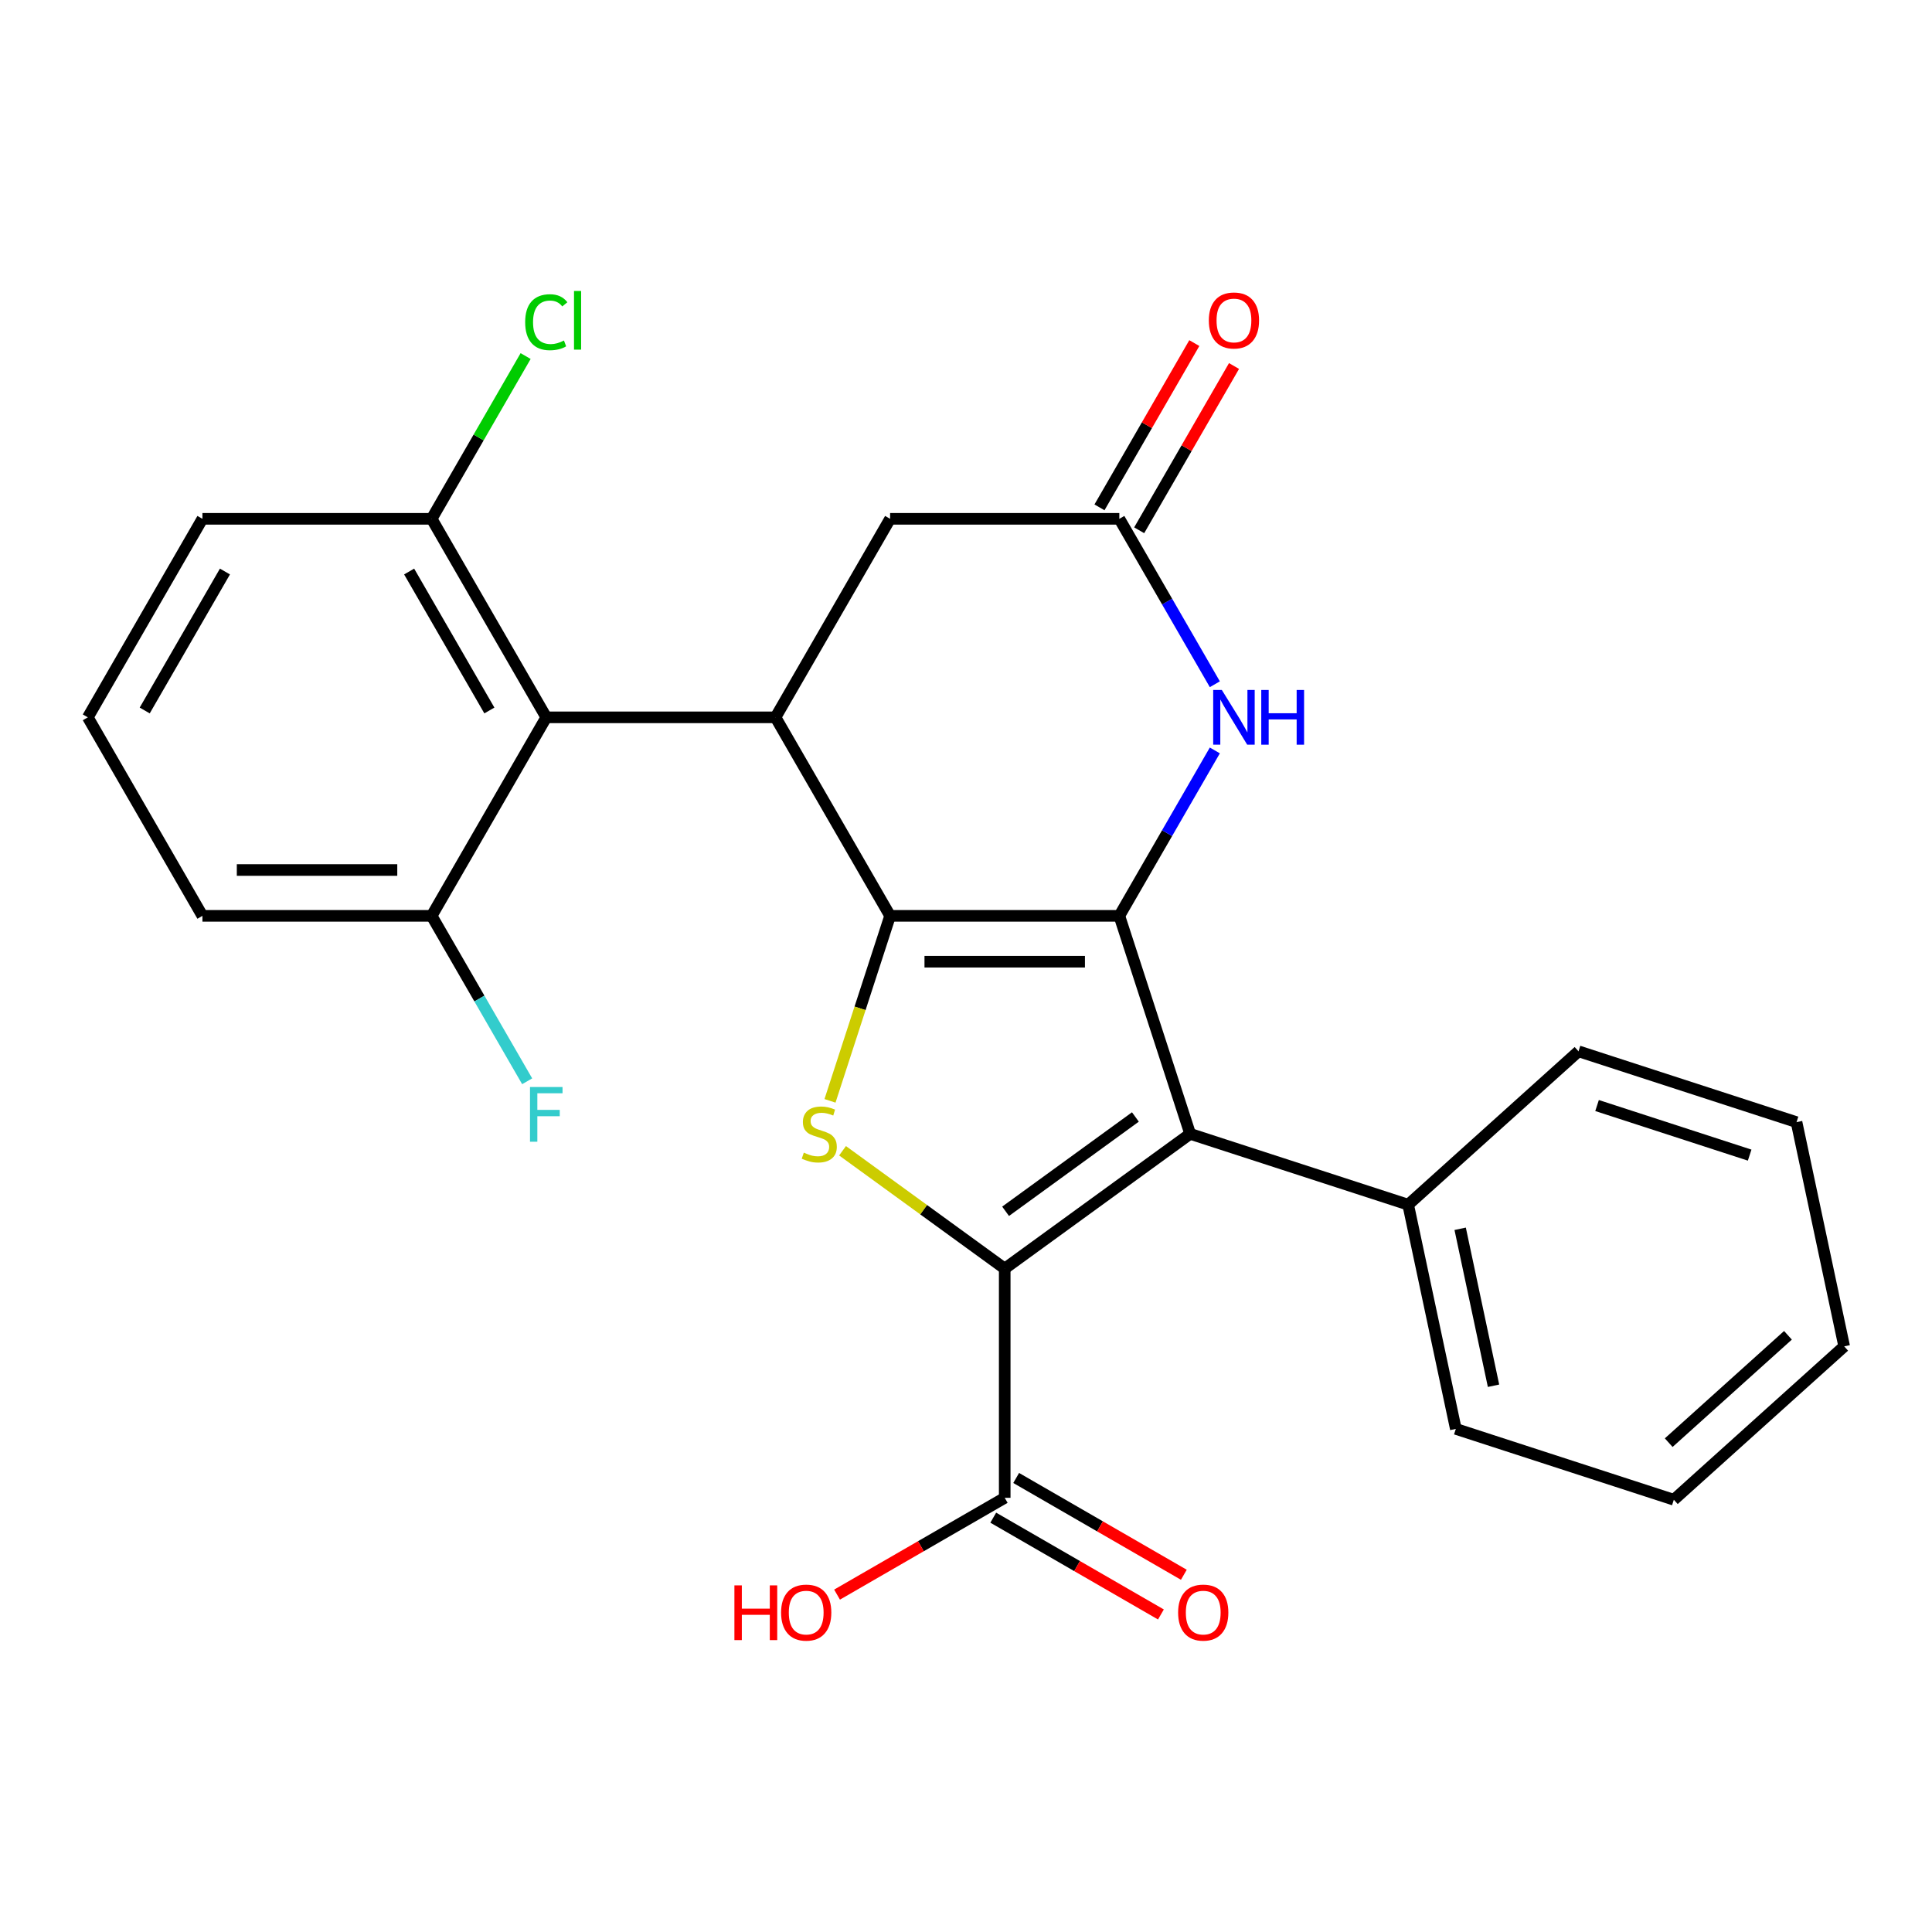 <?xml version='1.0' encoding='iso-8859-1'?>
<svg version='1.1' baseProfile='full'
              xmlns='http://www.w3.org/2000/svg'
                      xmlns:rdkit='http://www.rdkit.org/xml'
                      xmlns:xlink='http://www.w3.org/1999/xlink'
                  xml:space='preserve'
width='1000px' height='1000px' viewBox='0 0 1000 1000'>
<!-- END OF HEADER -->
<rect style='opacity:1.0;fill:#FFFFFF;stroke:none' width='1000' height='1000' x='0' y='0'> </rect>
<path class='bond-0' d='M 460.717,474.043 L 579.363,474.043' style='fill:none;fill-rule:evenodd;stroke:#000000;stroke-width:6px;stroke-linecap:butt;stroke-linejoin:miter;stroke-opacity:1' />
<path class='bond-0' d='M 478.514,497.773 L 561.566,497.773' style='fill:none;fill-rule:evenodd;stroke:#000000;stroke-width:6px;stroke-linecap:butt;stroke-linejoin:miter;stroke-opacity:1' />
<path class='bond-3' d='M 460.717,474.043 L 445.161,521.92' style='fill:none;fill-rule:evenodd;stroke:#000000;stroke-width:6px;stroke-linecap:butt;stroke-linejoin:miter;stroke-opacity:1' />
<path class='bond-3' d='M 445.161,521.92 L 429.605,569.797' style='fill:none;fill-rule:evenodd;stroke:#CCCC00;stroke-width:6px;stroke-linecap:butt;stroke-linejoin:miter;stroke-opacity:1' />
<path class='bond-4' d='M 460.717,474.043 L 401.394,371.292' style='fill:none;fill-rule:evenodd;stroke:#000000;stroke-width:6px;stroke-linecap:butt;stroke-linejoin:miter;stroke-opacity:1' />
<path class='bond-2' d='M 579.363,474.043 L 616.027,586.883' style='fill:none;fill-rule:evenodd;stroke:#000000;stroke-width:6px;stroke-linecap:butt;stroke-linejoin:miter;stroke-opacity:1' />
<path class='bond-5' d='M 579.363,474.043 L 604.081,431.231' style='fill:none;fill-rule:evenodd;stroke:#000000;stroke-width:6px;stroke-linecap:butt;stroke-linejoin:miter;stroke-opacity:1' />
<path class='bond-5' d='M 604.081,431.231 L 628.799,388.419' style='fill:none;fill-rule:evenodd;stroke:#0000FF;stroke-width:6px;stroke-linecap:butt;stroke-linejoin:miter;stroke-opacity:1' />
<path class='bond-1' d='M 520.04,656.621 L 478.07,626.128' style='fill:none;fill-rule:evenodd;stroke:#000000;stroke-width:6px;stroke-linecap:butt;stroke-linejoin:miter;stroke-opacity:1' />
<path class='bond-1' d='M 478.07,626.128 L 436.099,595.635' style='fill:none;fill-rule:evenodd;stroke:#CCCC00;stroke-width:6px;stroke-linecap:butt;stroke-linejoin:miter;stroke-opacity:1' />
<path class='bond-8' d='M 520.04,656.621 L 520.04,775.268' style='fill:none;fill-rule:evenodd;stroke:#000000;stroke-width:6px;stroke-linecap:butt;stroke-linejoin:miter;stroke-opacity:1' />
<path class='bond-26' d='M 520.04,656.621 L 616.027,586.883' style='fill:none;fill-rule:evenodd;stroke:#000000;stroke-width:6px;stroke-linecap:butt;stroke-linejoin:miter;stroke-opacity:1' />
<path class='bond-26' d='M 520.49,626.963 L 587.681,578.146' style='fill:none;fill-rule:evenodd;stroke:#000000;stroke-width:6px;stroke-linecap:butt;stroke-linejoin:miter;stroke-opacity:1' />
<path class='bond-10' d='M 616.027,586.883 L 728.867,623.546' style='fill:none;fill-rule:evenodd;stroke:#000000;stroke-width:6px;stroke-linecap:butt;stroke-linejoin:miter;stroke-opacity:1' />
<path class='bond-6' d='M 401.394,371.292 L 282.747,371.292' style='fill:none;fill-rule:evenodd;stroke:#000000;stroke-width:6px;stroke-linecap:butt;stroke-linejoin:miter;stroke-opacity:1' />
<path class='bond-9' d='M 401.394,371.292 L 460.717,268.542' style='fill:none;fill-rule:evenodd;stroke:#000000;stroke-width:6px;stroke-linecap:butt;stroke-linejoin:miter;stroke-opacity:1' />
<path class='bond-7' d='M 628.799,354.166 L 604.081,311.354' style='fill:none;fill-rule:evenodd;stroke:#0000FF;stroke-width:6px;stroke-linecap:butt;stroke-linejoin:miter;stroke-opacity:1' />
<path class='bond-7' d='M 604.081,311.354 L 579.363,268.542' style='fill:none;fill-rule:evenodd;stroke:#000000;stroke-width:6px;stroke-linecap:butt;stroke-linejoin:miter;stroke-opacity:1' />
<path class='bond-11' d='M 282.747,371.292 L 223.424,268.542' style='fill:none;fill-rule:evenodd;stroke:#000000;stroke-width:6px;stroke-linecap:butt;stroke-linejoin:miter;stroke-opacity:1' />
<path class='bond-11' d='M 253.299,367.745 L 211.772,295.819' style='fill:none;fill-rule:evenodd;stroke:#000000;stroke-width:6px;stroke-linecap:butt;stroke-linejoin:miter;stroke-opacity:1' />
<path class='bond-12' d='M 282.747,371.292 L 223.424,474.043' style='fill:none;fill-rule:evenodd;stroke:#000000;stroke-width:6px;stroke-linecap:butt;stroke-linejoin:miter;stroke-opacity:1' />
<path class='bond-13' d='M 589.638,274.474 L 614.183,231.962' style='fill:none;fill-rule:evenodd;stroke:#000000;stroke-width:6px;stroke-linecap:butt;stroke-linejoin:miter;stroke-opacity:1' />
<path class='bond-13' d='M 614.183,231.962 L 638.727,189.449' style='fill:none;fill-rule:evenodd;stroke:#FF0000;stroke-width:6px;stroke-linecap:butt;stroke-linejoin:miter;stroke-opacity:1' />
<path class='bond-13' d='M 569.088,262.609 L 593.633,220.097' style='fill:none;fill-rule:evenodd;stroke:#000000;stroke-width:6px;stroke-linecap:butt;stroke-linejoin:miter;stroke-opacity:1' />
<path class='bond-13' d='M 593.633,220.097 L 618.177,177.585' style='fill:none;fill-rule:evenodd;stroke:#FF0000;stroke-width:6px;stroke-linecap:butt;stroke-linejoin:miter;stroke-opacity:1' />
<path class='bond-27' d='M 579.363,268.542 L 460.717,268.542' style='fill:none;fill-rule:evenodd;stroke:#000000;stroke-width:6px;stroke-linecap:butt;stroke-linejoin:miter;stroke-opacity:1' />
<path class='bond-14' d='M 514.108,785.543 L 557.5,810.595' style='fill:none;fill-rule:evenodd;stroke:#000000;stroke-width:6px;stroke-linecap:butt;stroke-linejoin:miter;stroke-opacity:1' />
<path class='bond-14' d='M 557.5,810.595 L 600.892,835.648' style='fill:none;fill-rule:evenodd;stroke:#FF0000;stroke-width:6px;stroke-linecap:butt;stroke-linejoin:miter;stroke-opacity:1' />
<path class='bond-14' d='M 525.972,764.993 L 569.365,790.045' style='fill:none;fill-rule:evenodd;stroke:#000000;stroke-width:6px;stroke-linecap:butt;stroke-linejoin:miter;stroke-opacity:1' />
<path class='bond-14' d='M 569.365,790.045 L 612.757,815.098' style='fill:none;fill-rule:evenodd;stroke:#FF0000;stroke-width:6px;stroke-linecap:butt;stroke-linejoin:miter;stroke-opacity:1' />
<path class='bond-15' d='M 520.04,775.268 L 476.648,800.32' style='fill:none;fill-rule:evenodd;stroke:#000000;stroke-width:6px;stroke-linecap:butt;stroke-linejoin:miter;stroke-opacity:1' />
<path class='bond-15' d='M 476.648,800.32 L 433.256,825.373' style='fill:none;fill-rule:evenodd;stroke:#FF0000;stroke-width:6px;stroke-linecap:butt;stroke-linejoin:miter;stroke-opacity:1' />
<path class='bond-21' d='M 728.867,623.546 L 753.535,739.6' style='fill:none;fill-rule:evenodd;stroke:#000000;stroke-width:6px;stroke-linecap:butt;stroke-linejoin:miter;stroke-opacity:1' />
<path class='bond-21' d='M 755.778,636.021 L 773.045,717.259' style='fill:none;fill-rule:evenodd;stroke:#000000;stroke-width:6px;stroke-linecap:butt;stroke-linejoin:miter;stroke-opacity:1' />
<path class='bond-22' d='M 728.867,623.546 L 817.038,544.157' style='fill:none;fill-rule:evenodd;stroke:#000000;stroke-width:6px;stroke-linecap:butt;stroke-linejoin:miter;stroke-opacity:1' />
<path class='bond-17' d='M 223.424,268.542 L 247.743,226.419' style='fill:none;fill-rule:evenodd;stroke:#000000;stroke-width:6px;stroke-linecap:butt;stroke-linejoin:miter;stroke-opacity:1' />
<path class='bond-17' d='M 247.743,226.419 L 272.063,184.297' style='fill:none;fill-rule:evenodd;stroke:#00CC00;stroke-width:6px;stroke-linecap:butt;stroke-linejoin:miter;stroke-opacity:1' />
<path class='bond-20' d='M 223.424,268.542 L 104.778,268.542' style='fill:none;fill-rule:evenodd;stroke:#000000;stroke-width:6px;stroke-linecap:butt;stroke-linejoin:miter;stroke-opacity:1' />
<path class='bond-16' d='M 223.424,474.043 L 248.142,516.856' style='fill:none;fill-rule:evenodd;stroke:#000000;stroke-width:6px;stroke-linecap:butt;stroke-linejoin:miter;stroke-opacity:1' />
<path class='bond-16' d='M 248.142,516.856 L 272.86,559.668' style='fill:none;fill-rule:evenodd;stroke:#33CCCC;stroke-width:6px;stroke-linecap:butt;stroke-linejoin:miter;stroke-opacity:1' />
<path class='bond-19' d='M 223.424,474.043 L 104.778,474.043' style='fill:none;fill-rule:evenodd;stroke:#000000;stroke-width:6px;stroke-linecap:butt;stroke-linejoin:miter;stroke-opacity:1' />
<path class='bond-19' d='M 205.627,450.314 L 122.575,450.314' style='fill:none;fill-rule:evenodd;stroke:#000000;stroke-width:6px;stroke-linecap:butt;stroke-linejoin:miter;stroke-opacity:1' />
<path class='bond-18' d='M 45.455,371.292 L 104.778,474.043' style='fill:none;fill-rule:evenodd;stroke:#000000;stroke-width:6px;stroke-linecap:butt;stroke-linejoin:miter;stroke-opacity:1' />
<path class='bond-28' d='M 45.455,371.292 L 104.778,268.542' style='fill:none;fill-rule:evenodd;stroke:#000000;stroke-width:6px;stroke-linecap:butt;stroke-linejoin:miter;stroke-opacity:1' />
<path class='bond-28' d='M 74.903,367.745 L 116.429,295.819' style='fill:none;fill-rule:evenodd;stroke:#000000;stroke-width:6px;stroke-linecap:butt;stroke-linejoin:miter;stroke-opacity:1' />
<path class='bond-24' d='M 753.535,739.6 L 866.374,776.264' style='fill:none;fill-rule:evenodd;stroke:#000000;stroke-width:6px;stroke-linecap:butt;stroke-linejoin:miter;stroke-opacity:1' />
<path class='bond-23' d='M 817.038,544.157 L 929.877,580.82' style='fill:none;fill-rule:evenodd;stroke:#000000;stroke-width:6px;stroke-linecap:butt;stroke-linejoin:miter;stroke-opacity:1' />
<path class='bond-23' d='M 826.631,572.224 L 905.619,597.889' style='fill:none;fill-rule:evenodd;stroke:#000000;stroke-width:6px;stroke-linecap:butt;stroke-linejoin:miter;stroke-opacity:1' />
<path class='bond-25' d='M 929.877,580.82 L 954.545,696.874' style='fill:none;fill-rule:evenodd;stroke:#000000;stroke-width:6px;stroke-linecap:butt;stroke-linejoin:miter;stroke-opacity:1' />
<path class='bond-29' d='M 866.374,776.264 L 954.545,696.874' style='fill:none;fill-rule:evenodd;stroke:#000000;stroke-width:6px;stroke-linecap:butt;stroke-linejoin:miter;stroke-opacity:1' />
<path class='bond-29' d='M 863.722,746.721 L 925.442,691.148' style='fill:none;fill-rule:evenodd;stroke:#000000;stroke-width:6px;stroke-linecap:butt;stroke-linejoin:miter;stroke-opacity:1' />
<path  class='atom-4' d='M 416.053 596.603
Q 416.373 596.723, 417.693 597.283
Q 419.013 597.843, 420.453 598.203
Q 421.933 598.523, 423.373 598.523
Q 426.053 598.523, 427.613 597.243
Q 429.173 595.923, 429.173 593.643
Q 429.173 592.083, 428.373 591.123
Q 427.613 590.163, 426.413 589.643
Q 425.213 589.123, 423.213 588.523
Q 420.693 587.763, 419.173 587.043
Q 417.693 586.323, 416.613 584.803
Q 415.573 583.283, 415.573 580.723
Q 415.573 577.163, 417.973 574.963
Q 420.413 572.763, 425.213 572.763
Q 428.493 572.763, 432.213 574.323
L 431.293 577.403
Q 427.893 576.003, 425.333 576.003
Q 422.573 576.003, 421.053 577.163
Q 419.533 578.283, 419.573 580.243
Q 419.573 581.763, 420.333 582.683
Q 421.133 583.603, 422.253 584.123
Q 423.413 584.643, 425.333 585.243
Q 427.893 586.043, 429.413 586.843
Q 430.933 587.643, 432.013 589.283
Q 433.133 590.883, 433.133 593.643
Q 433.133 597.563, 430.493 599.683
Q 427.893 601.763, 423.533 601.763
Q 421.013 601.763, 419.093 601.203
Q 417.213 600.683, 414.973 599.763
L 416.053 596.603
' fill='#CCCC00'/>
<path  class='atom-6' d='M 632.427 357.132
L 641.707 372.132
Q 642.627 373.612, 644.107 376.292
Q 645.587 378.972, 645.667 379.132
L 645.667 357.132
L 649.427 357.132
L 649.427 385.452
L 645.547 385.452
L 635.587 369.052
Q 634.427 367.132, 633.187 364.932
Q 631.987 362.732, 631.627 362.052
L 631.627 385.452
L 627.947 385.452
L 627.947 357.132
L 632.427 357.132
' fill='#0000FF'/>
<path  class='atom-6' d='M 652.827 357.132
L 656.667 357.132
L 656.667 369.172
L 671.147 369.172
L 671.147 357.132
L 674.987 357.132
L 674.987 385.452
L 671.147 385.452
L 671.147 372.372
L 656.667 372.372
L 656.667 385.452
L 652.827 385.452
L 652.827 357.132
' fill='#0000FF'/>
<path  class='atom-14' d='M 625.687 165.871
Q 625.687 159.071, 629.047 155.271
Q 632.407 151.471, 638.687 151.471
Q 644.967 151.471, 648.327 155.271
Q 651.687 159.071, 651.687 165.871
Q 651.687 172.751, 648.287 176.671
Q 644.887 180.551, 638.687 180.551
Q 632.447 180.551, 629.047 176.671
Q 625.687 172.791, 625.687 165.871
M 638.687 177.351
Q 643.007 177.351, 645.327 174.471
Q 647.687 171.551, 647.687 165.871
Q 647.687 160.311, 645.327 157.511
Q 643.007 154.671, 638.687 154.671
Q 634.367 154.671, 632.007 157.471
Q 629.687 160.271, 629.687 165.871
Q 629.687 171.591, 632.007 174.471
Q 634.367 177.351, 638.687 177.351
' fill='#FF0000'/>
<path  class='atom-15' d='M 609.791 834.671
Q 609.791 827.871, 613.151 824.071
Q 616.511 820.271, 622.791 820.271
Q 629.071 820.271, 632.431 824.071
Q 635.791 827.871, 635.791 834.671
Q 635.791 841.551, 632.391 845.471
Q 628.991 849.351, 622.791 849.351
Q 616.551 849.351, 613.151 845.471
Q 609.791 841.591, 609.791 834.671
M 622.791 846.151
Q 627.111 846.151, 629.431 843.271
Q 631.791 840.351, 631.791 834.671
Q 631.791 829.111, 629.431 826.311
Q 627.111 823.471, 622.791 823.471
Q 618.471 823.471, 616.111 826.271
Q 613.791 829.071, 613.791 834.671
Q 613.791 840.391, 616.111 843.271
Q 618.471 846.151, 622.791 846.151
' fill='#FF0000'/>
<path  class='atom-16' d='M 380.129 820.591
L 383.969 820.591
L 383.969 832.631
L 398.449 832.631
L 398.449 820.591
L 402.289 820.591
L 402.289 848.911
L 398.449 848.911
L 398.449 835.831
L 383.969 835.831
L 383.969 848.911
L 380.129 848.911
L 380.129 820.591
' fill='#FF0000'/>
<path  class='atom-16' d='M 404.289 834.671
Q 404.289 827.871, 407.649 824.071
Q 411.009 820.271, 417.289 820.271
Q 423.569 820.271, 426.929 824.071
Q 430.289 827.871, 430.289 834.671
Q 430.289 841.551, 426.889 845.471
Q 423.489 849.351, 417.289 849.351
Q 411.049 849.351, 407.649 845.471
Q 404.289 841.591, 404.289 834.671
M 417.289 846.151
Q 421.609 846.151, 423.929 843.271
Q 426.289 840.351, 426.289 834.671
Q 426.289 829.111, 423.929 826.311
Q 421.609 823.471, 417.289 823.471
Q 412.969 823.471, 410.609 826.271
Q 408.289 829.071, 408.289 834.671
Q 408.289 840.391, 410.609 843.271
Q 412.969 846.151, 417.289 846.151
' fill='#FF0000'/>
<path  class='atom-17' d='M 274.327 562.634
L 291.167 562.634
L 291.167 565.874
L 278.127 565.874
L 278.127 574.474
L 289.727 574.474
L 289.727 577.754
L 278.127 577.754
L 278.127 590.954
L 274.327 590.954
L 274.327 562.634
' fill='#33CCCC'/>
<path  class='atom-18' d='M 271.827 166.771
Q 271.827 159.731, 275.107 156.051
Q 278.427 152.331, 284.707 152.331
Q 290.547 152.331, 293.667 156.451
L 291.027 158.611
Q 288.747 155.611, 284.707 155.611
Q 280.427 155.611, 278.147 158.491
Q 275.907 161.331, 275.907 166.771
Q 275.907 172.371, 278.227 175.251
Q 280.587 178.131, 285.147 178.131
Q 288.267 178.131, 291.907 176.251
L 293.027 179.251
Q 291.547 180.211, 289.307 180.771
Q 287.067 181.331, 284.587 181.331
Q 278.427 181.331, 275.107 177.571
Q 271.827 173.811, 271.827 166.771
' fill='#00CC00'/>
<path  class='atom-18' d='M 297.107 150.611
L 300.787 150.611
L 300.787 180.971
L 297.107 180.971
L 297.107 150.611
' fill='#00CC00'/>
</svg>
